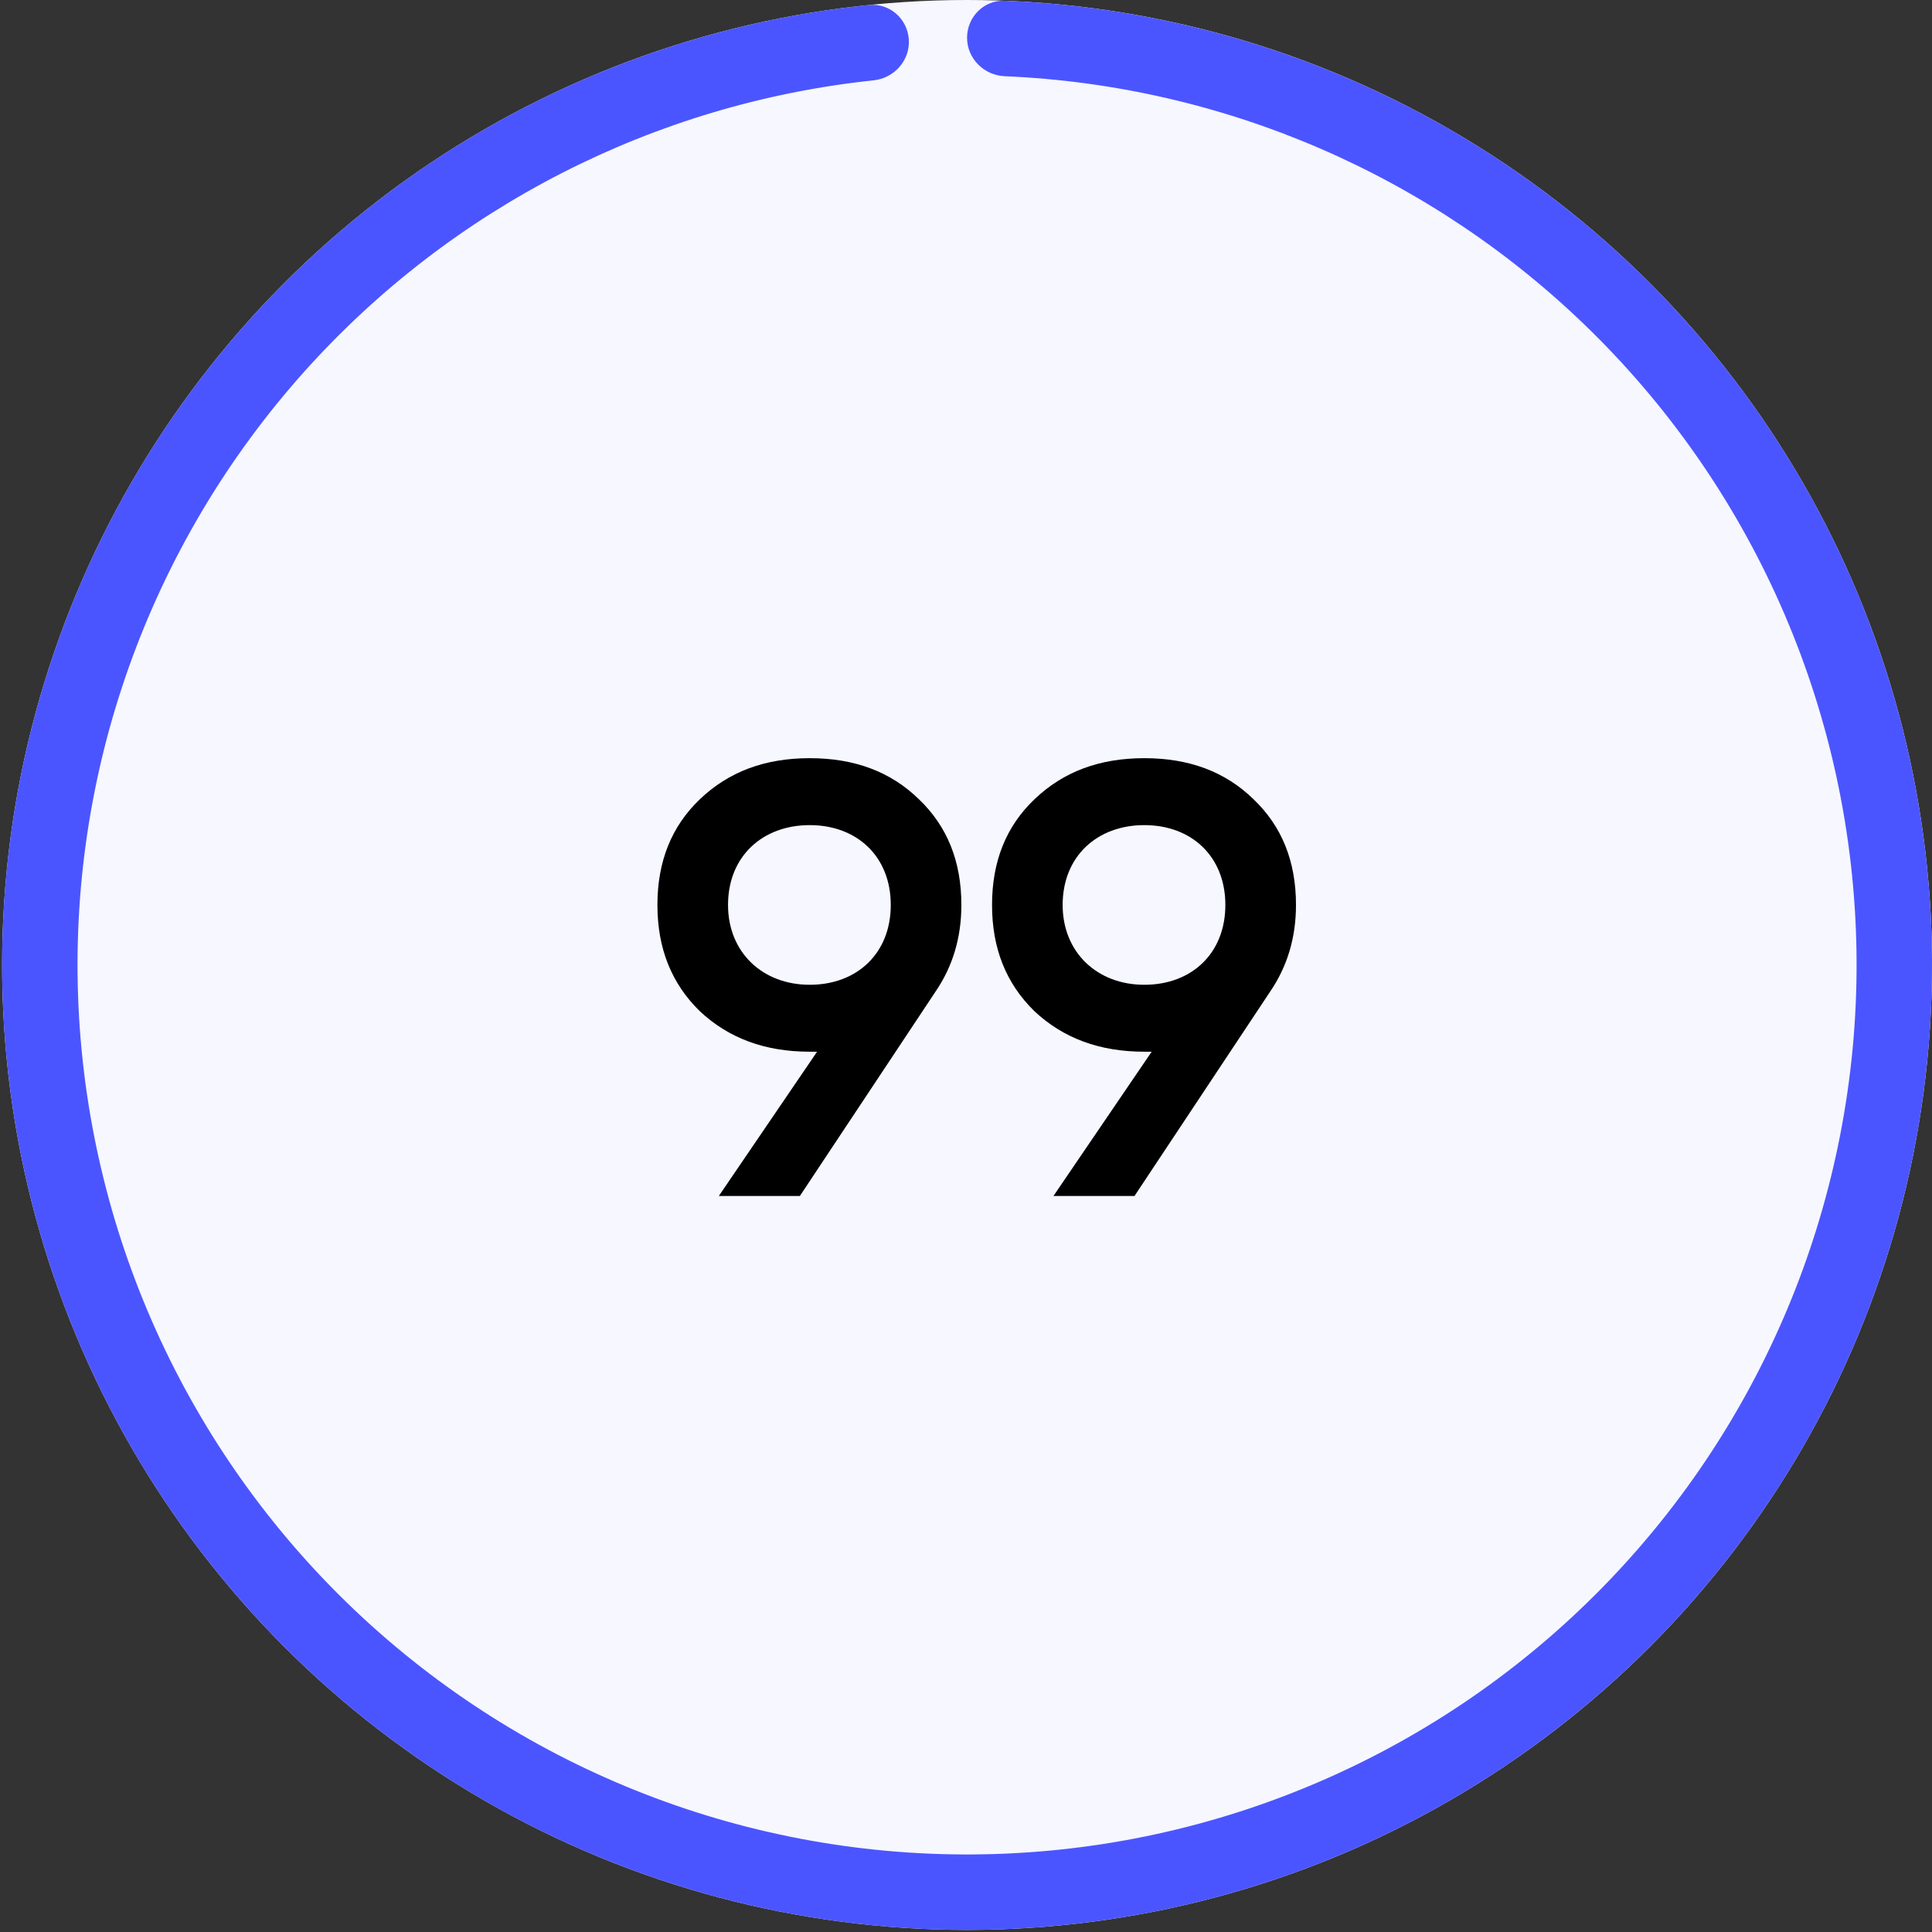 <?xml version="1.0" encoding="UTF-8"?> <svg xmlns="http://www.w3.org/2000/svg" width="86" height="86" viewBox="0 0 86 86" fill="none"><rect x="0" y="0" width="86" height="86" fill="#333333" stroke="none"/> <circle cx="43.047" cy="42.953" r="42.953" fill="#F7F7FF"></circle> <path d="M43.047 1.679C43.047 0.752 43.799 -0.003 44.725 0.033C55.391 0.45 65.544 4.827 73.18 12.343C81.215 20.253 85.817 31.005 85.995 42.278C86.172 53.552 81.909 64.443 74.126 72.601C66.344 80.76 55.665 85.531 44.396 85.885C33.127 86.239 22.17 82.148 13.89 74.494C5.611 66.841 0.673 56.239 0.141 44.976C-0.39 33.714 3.529 22.694 11.051 14.296C18.2 6.315 28.058 1.309 38.676 0.223C39.599 0.129 40.397 0.835 40.455 1.76V1.76C40.513 2.685 39.81 3.479 38.888 3.576C29.149 4.605 20.113 9.211 13.552 16.535C6.618 24.278 3.005 34.436 3.495 44.818C3.985 55.2 8.537 64.974 16.169 72.029C23.802 79.084 33.902 82.856 44.291 82.529C54.679 82.203 64.523 77.805 71.697 70.284C78.871 62.763 82.801 52.724 82.638 42.331C82.474 31.939 78.231 22.027 70.824 14.736C63.817 7.838 54.51 3.808 44.725 3.393C43.799 3.354 43.047 2.606 43.047 1.679V1.679Z" fill="#4B55FF"></path> <path d="M42.794 40.282C42.794 38.341 42.165 36.783 40.908 35.581C39.651 34.351 38.038 33.749 36.043 33.749C34.047 33.749 32.435 34.351 31.15 35.581C29.893 36.783 29.264 38.341 29.264 40.282C29.264 42.223 29.893 43.781 31.15 45.011C32.435 46.214 34.047 46.815 36.043 46.815H36.371L31.997 53.238H35.605L41.646 44.136C42.411 43.016 42.794 41.731 42.794 40.282ZM32.407 40.282C32.407 38.123 33.938 36.729 36.043 36.729C38.147 36.729 39.651 38.123 39.651 40.282C39.651 42.441 38.147 43.836 36.043 43.836C33.938 43.836 32.407 42.387 32.407 40.282ZM57.689 40.282C57.689 38.341 57.06 36.783 55.803 35.581C54.545 34.351 52.933 33.749 50.937 33.749C48.942 33.749 47.329 34.351 46.045 35.581C44.787 36.783 44.159 38.341 44.159 40.282C44.159 42.223 44.787 43.781 46.045 45.011C47.329 46.214 48.942 46.815 50.937 46.815H51.265L46.892 53.238H50.5L56.541 44.136C57.306 43.016 57.689 41.731 57.689 40.282ZM47.302 40.282C47.302 38.123 48.833 36.729 50.937 36.729C53.042 36.729 54.545 38.123 54.545 40.282C54.545 42.441 53.042 43.836 50.937 43.836C48.833 43.836 47.302 42.387 47.302 40.282Z" fill="black"></path> </svg> 